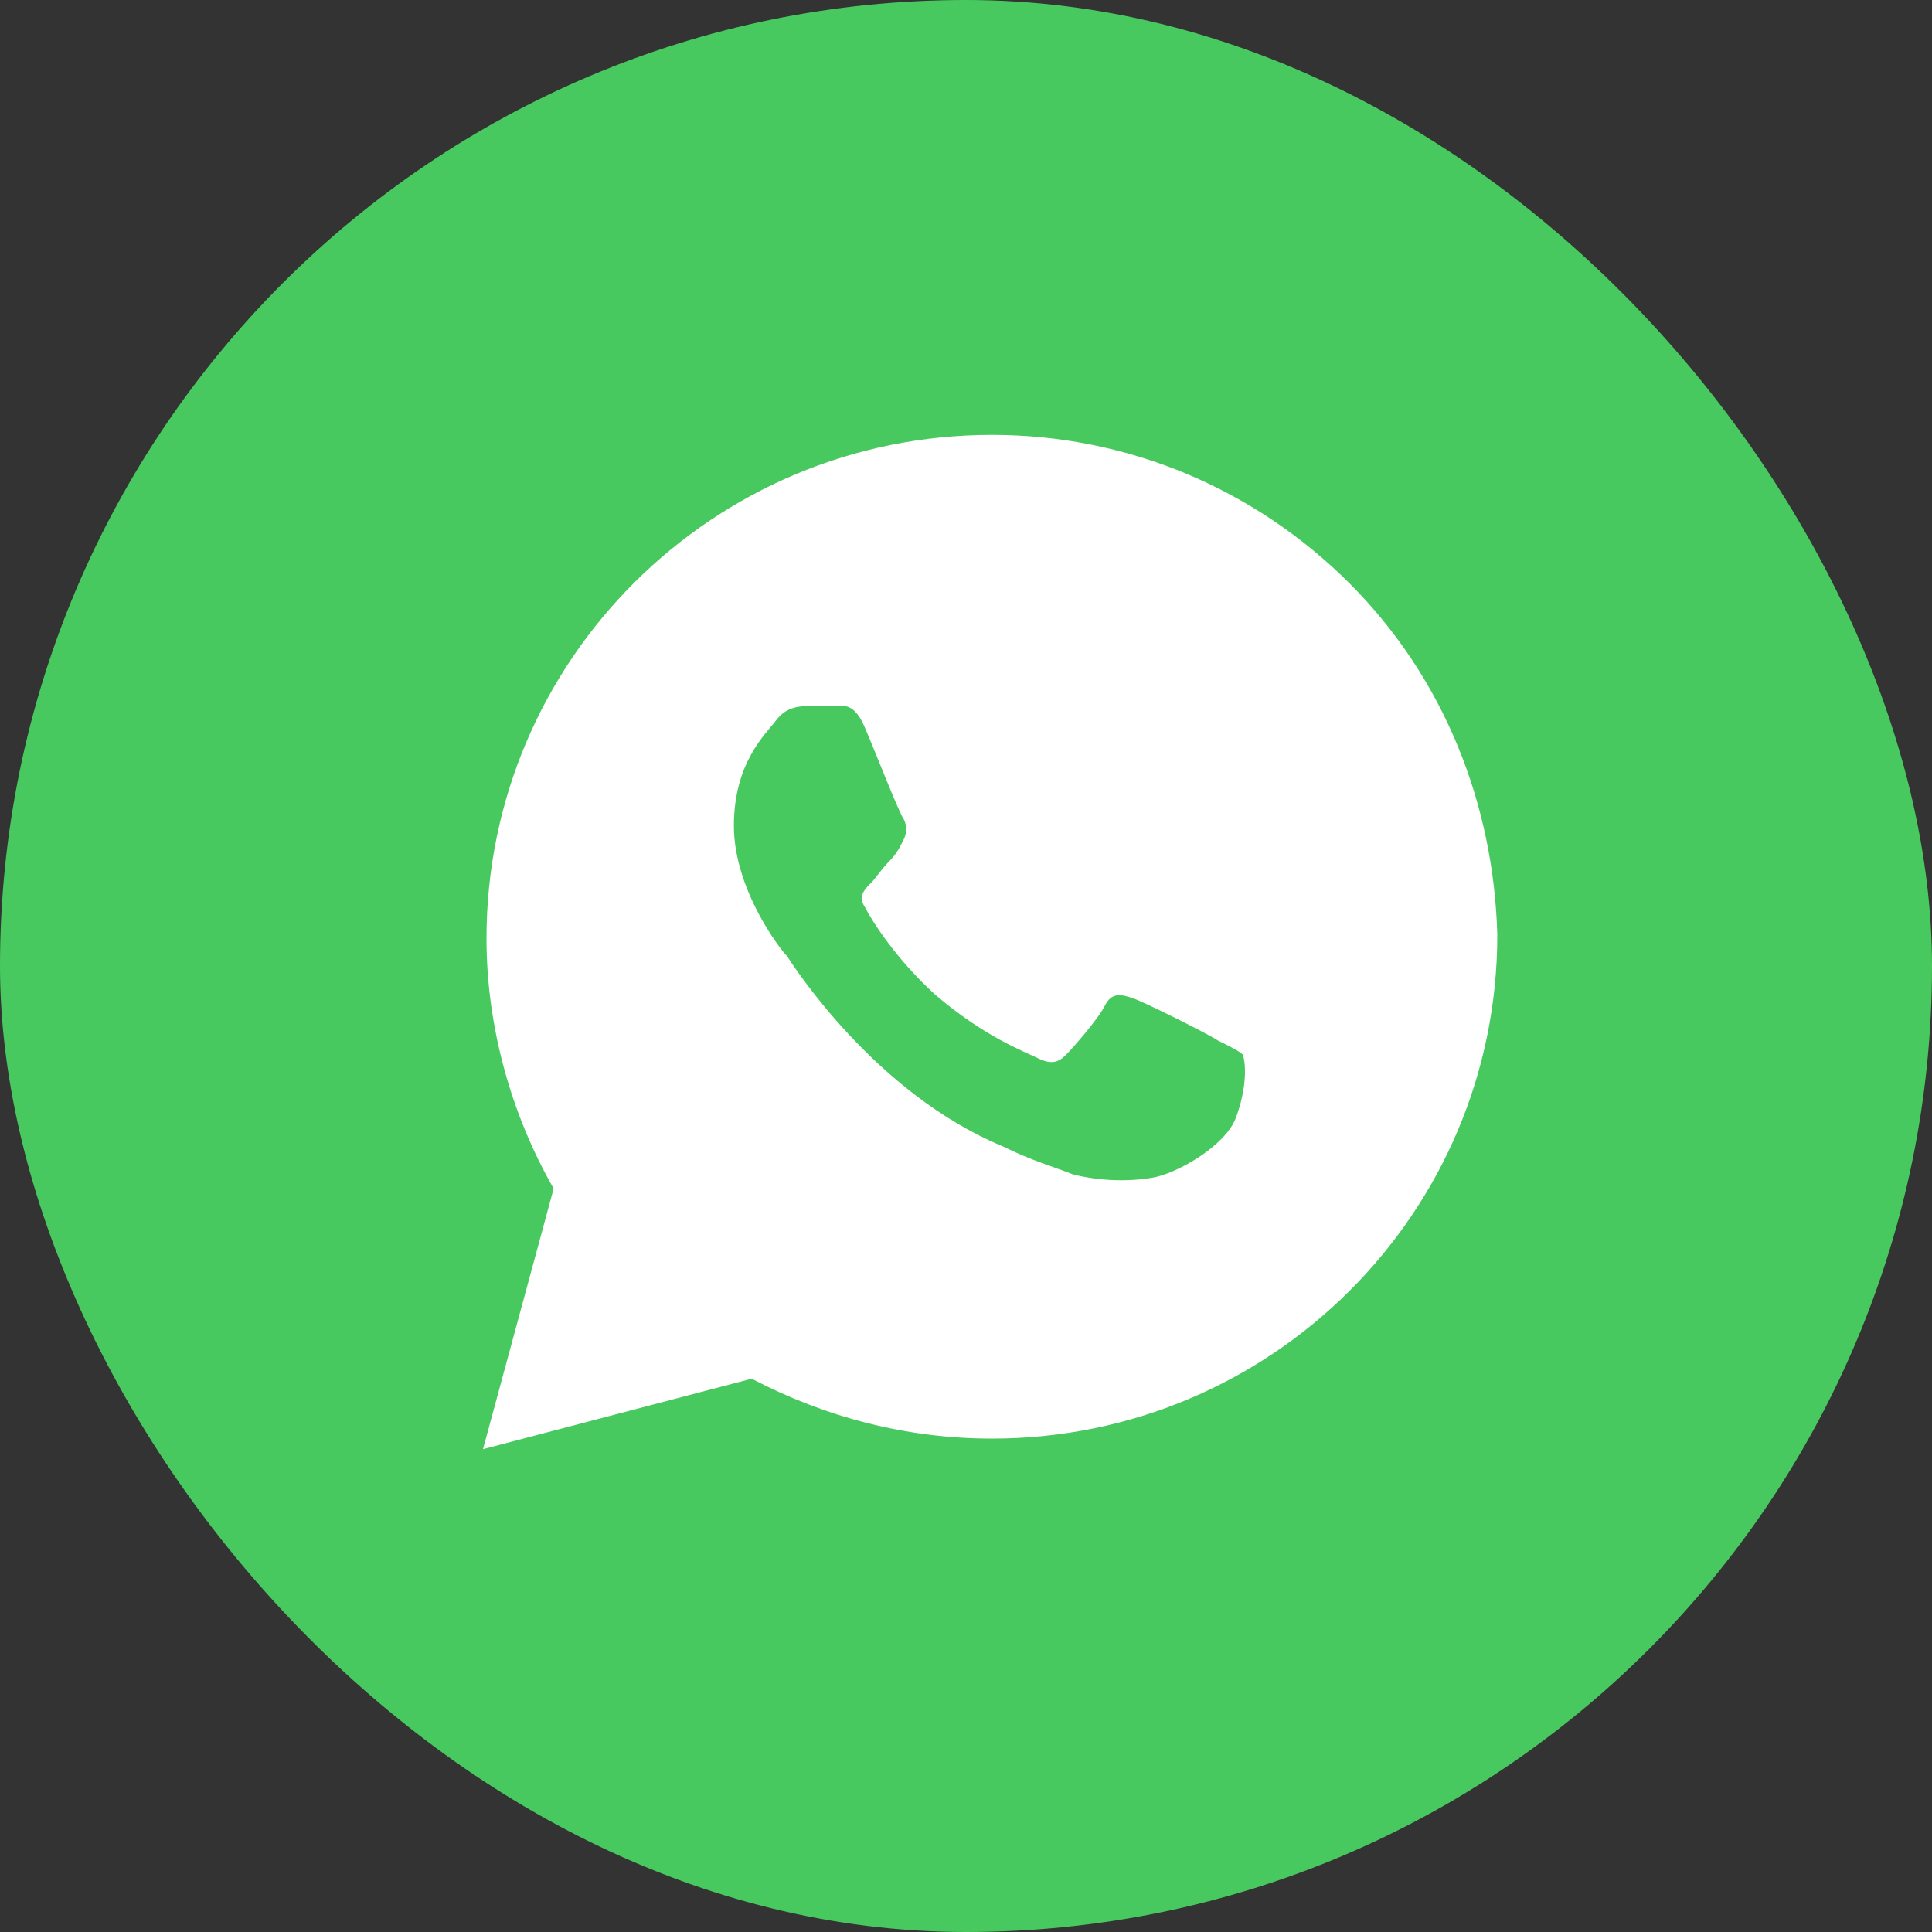 <?xml version="1.0" encoding="UTF-8"?> <svg xmlns="http://www.w3.org/2000/svg" width="21" height="21" viewBox="0 0 21 21" fill="none"><rect x="0" y="0" width="21" height="21" fill="#333333" stroke="none"/><rect width="21" height="21" rx="10.5" fill="#48C95F"></rect><path d="M14.662 6.334C13.624 5.301 12.242 4.727 10.782 4.727C7.747 4.727 5.288 7.177 5.288 10.201C5.288 11.158 5.557 12.115 6.018 12.919L5.25 15.752L8.17 14.986C8.976 15.407 9.86 15.637 10.782 15.637C13.816 15.637 16.275 13.187 16.275 10.162C16.237 8.746 15.699 7.368 14.662 6.334ZM13.432 12.153C13.317 12.459 12.779 12.766 12.51 12.804C12.28 12.842 11.973 12.842 11.665 12.766C11.473 12.689 11.204 12.613 10.897 12.459C9.514 11.885 8.63 10.507 8.554 10.392C8.477 10.316 7.977 9.665 7.977 8.976C7.977 8.287 8.323 7.98 8.438 7.827C8.554 7.674 8.707 7.674 8.823 7.674C8.899 7.674 9.015 7.674 9.091 7.674C9.168 7.674 9.284 7.636 9.399 7.904C9.514 8.172 9.783 8.861 9.821 8.899C9.86 8.976 9.86 9.052 9.821 9.129C9.783 9.205 9.745 9.282 9.668 9.359C9.591 9.435 9.514 9.55 9.476 9.588C9.399 9.665 9.322 9.741 9.399 9.856C9.476 10.009 9.745 10.431 10.167 10.813C10.705 11.273 11.127 11.426 11.281 11.502C11.435 11.579 11.512 11.541 11.588 11.464C11.665 11.387 11.934 11.081 12.011 10.928C12.088 10.775 12.203 10.813 12.318 10.852C12.434 10.89 13.125 11.234 13.24 11.311C13.394 11.387 13.471 11.426 13.509 11.464C13.548 11.579 13.548 11.847 13.432 12.153Z" fill="white"></path></svg> 